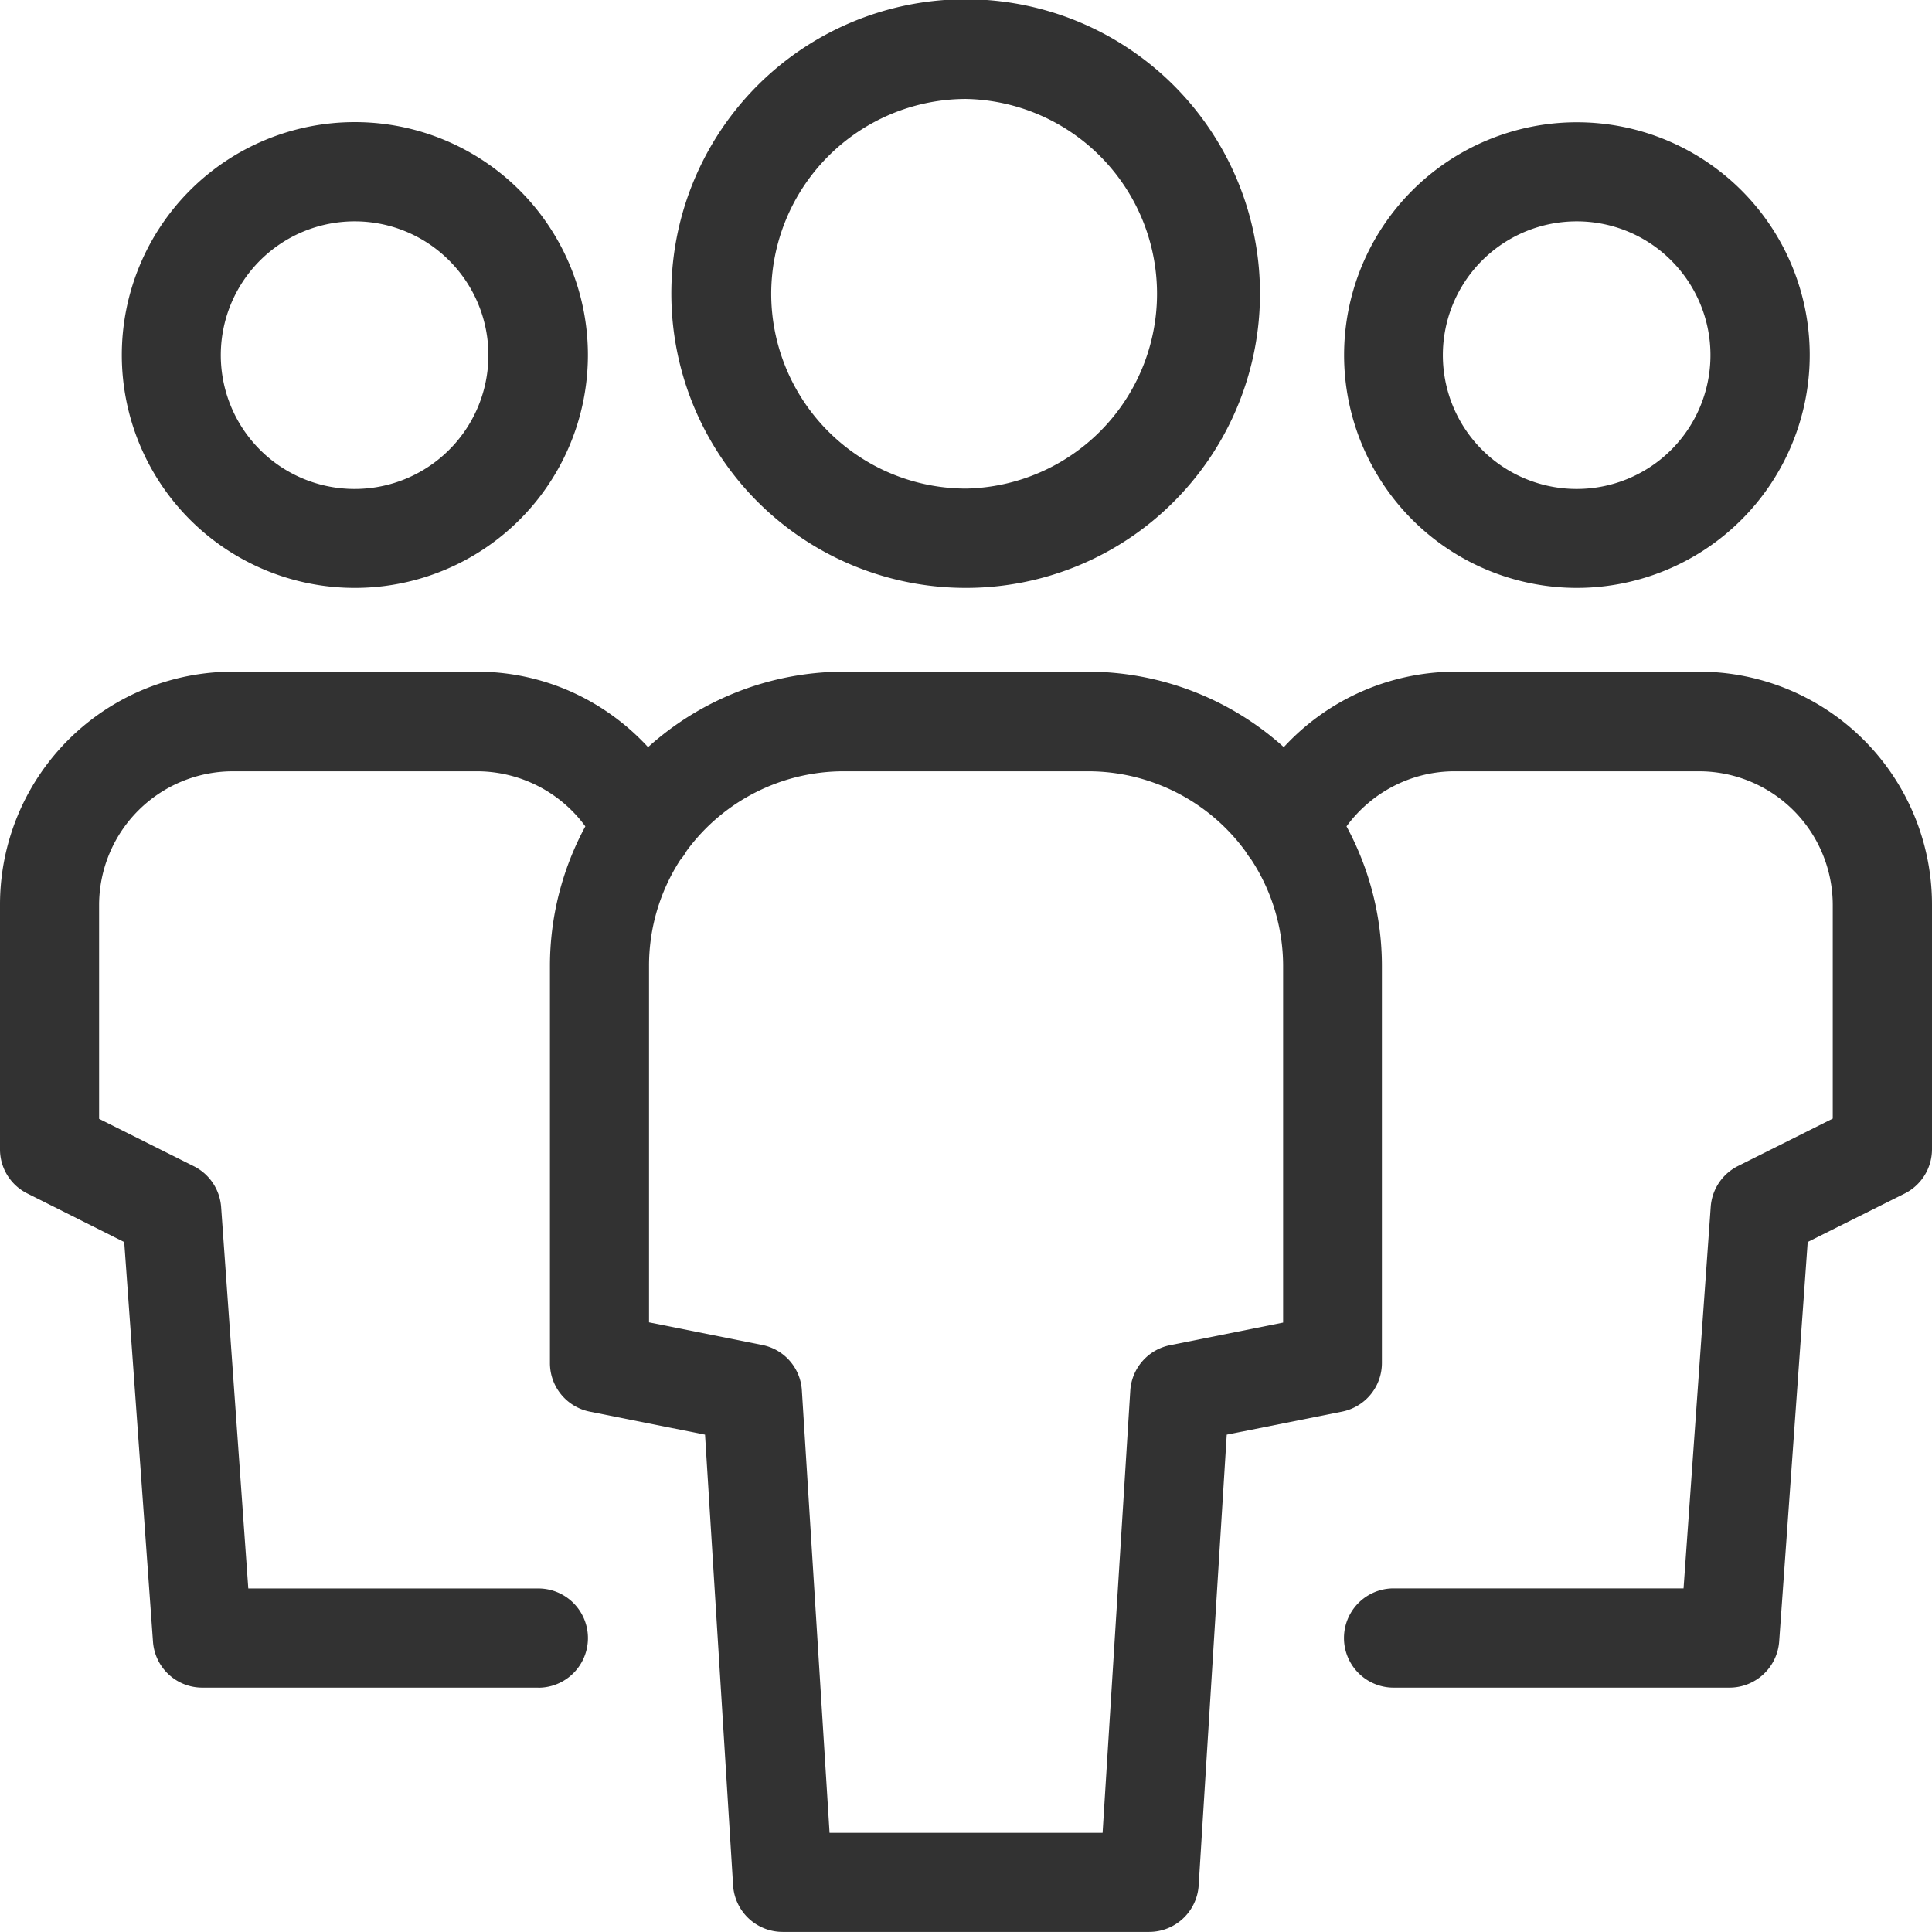 <svg id="图层_1" data-name="图层 1" xmlns="http://www.w3.org/2000/svg" viewBox="0 0 256 256"><defs><style>.cls-1{fill:#323232;fill-rule:evenodd;}</style></defs><title>icon01</title><path class="cls-1" d="M71.33,223.62H26.8a6.55,6.55,0,0,1-6.53-6.1h0l-3.81-52.94L3.62,158.14h0A6.52,6.52,0,0,1,0,152.29H0V119.91H0A30.87,30.87,0,0,1,30.86,89H63.24a30.66,30.66,0,0,1,12.54,2.7A31.23,31.23,0,0,1,85.87,99,38.85,38.85,0,0,1,111.79,89h32.39A38.84,38.84,0,0,1,170.11,99,31,31,0,0,1,192.75,89h32.38A30.87,30.87,0,0,1,256,119.91h0v32.38a6.57,6.57,0,0,1-3.66,5.88h0l-12.81,6.4-3.78,52.94a6.6,6.6,0,0,1-6.55,6.11H184.66a6.57,6.57,0,1,1,0-13.15h38.42l3.6-50.56h0a6.57,6.57,0,0,1,3.62-5.41h0l12.55-6.28V119.91a17.73,17.73,0,0,0-17.73-17.71H192.75a17.64,17.64,0,0,0-8.16,2,17.85,17.85,0,0,0-6.17,5.3,38.85,38.85,0,0,1,4.69,18.5h0v52.62a6.57,6.57,0,0,1-5.28,6.43h0l-15.28,3.05-3.72,59.73h0a6.58,6.58,0,0,1-6.56,6.16H103.71a6.58,6.58,0,0,1-6.57-6.16h0l-3.72-59.73-15.28-3.05a6.56,6.56,0,0,1-5.27-6.44h0V128h0a38.85,38.85,0,0,1,4.69-18.5,17.81,17.81,0,0,0-14.31-7.3H30.86a17.74,17.74,0,0,0-17.73,17.71v28.34l12.55,6.28a6.58,6.58,0,0,1,3.62,5.41l3.6,50.54H71.33a6.57,6.57,0,0,1,0,13.15ZM91,112.72l-.17.29h0l-.2.31-.25.34-.25.3A25.76,25.76,0,0,0,86,128h0v47.22l15,3h0a6.52,6.52,0,0,1,5.25,6h0l3.67,58.64H146.1l3.67-58.61a6.56,6.56,0,0,1,5.25-6h0l15-3V128h0a25.76,25.76,0,0,0-4.26-14.16l-.19-.24-.2-.27-.16-.24-.13-.22a25.81,25.81,0,0,0-20.87-10.67H111.79A25.82,25.82,0,0,0,91,112.72ZM128,77.9a39,39,0,1,1,27.53-11.42A38.88,38.88,0,0,1,128,77.9Zm0-64.79a25.86,25.86,0,0,0-25.81,25.82h0A25.84,25.84,0,0,0,128,64.74h0a25.82,25.82,0,0,0,0-51.63ZM47,77.9a30.86,30.86,0,0,1,0-61.72h0A30.87,30.87,0,0,1,77.9,47.06h0A30.87,30.87,0,0,1,47,77.9Zm0-48.57a17.73,17.73,0,1,0,12.52,5.19A17.66,17.66,0,0,0,47,29.33ZM208.93,77.9A30.85,30.85,0,1,1,239.8,47.06h0A30.87,30.87,0,0,1,208.94,77.9h0Zm0-48.57a17.73,17.73,0,1,0,12.52,5.19A17.66,17.66,0,0,0,208.94,29.33Z"/></svg>